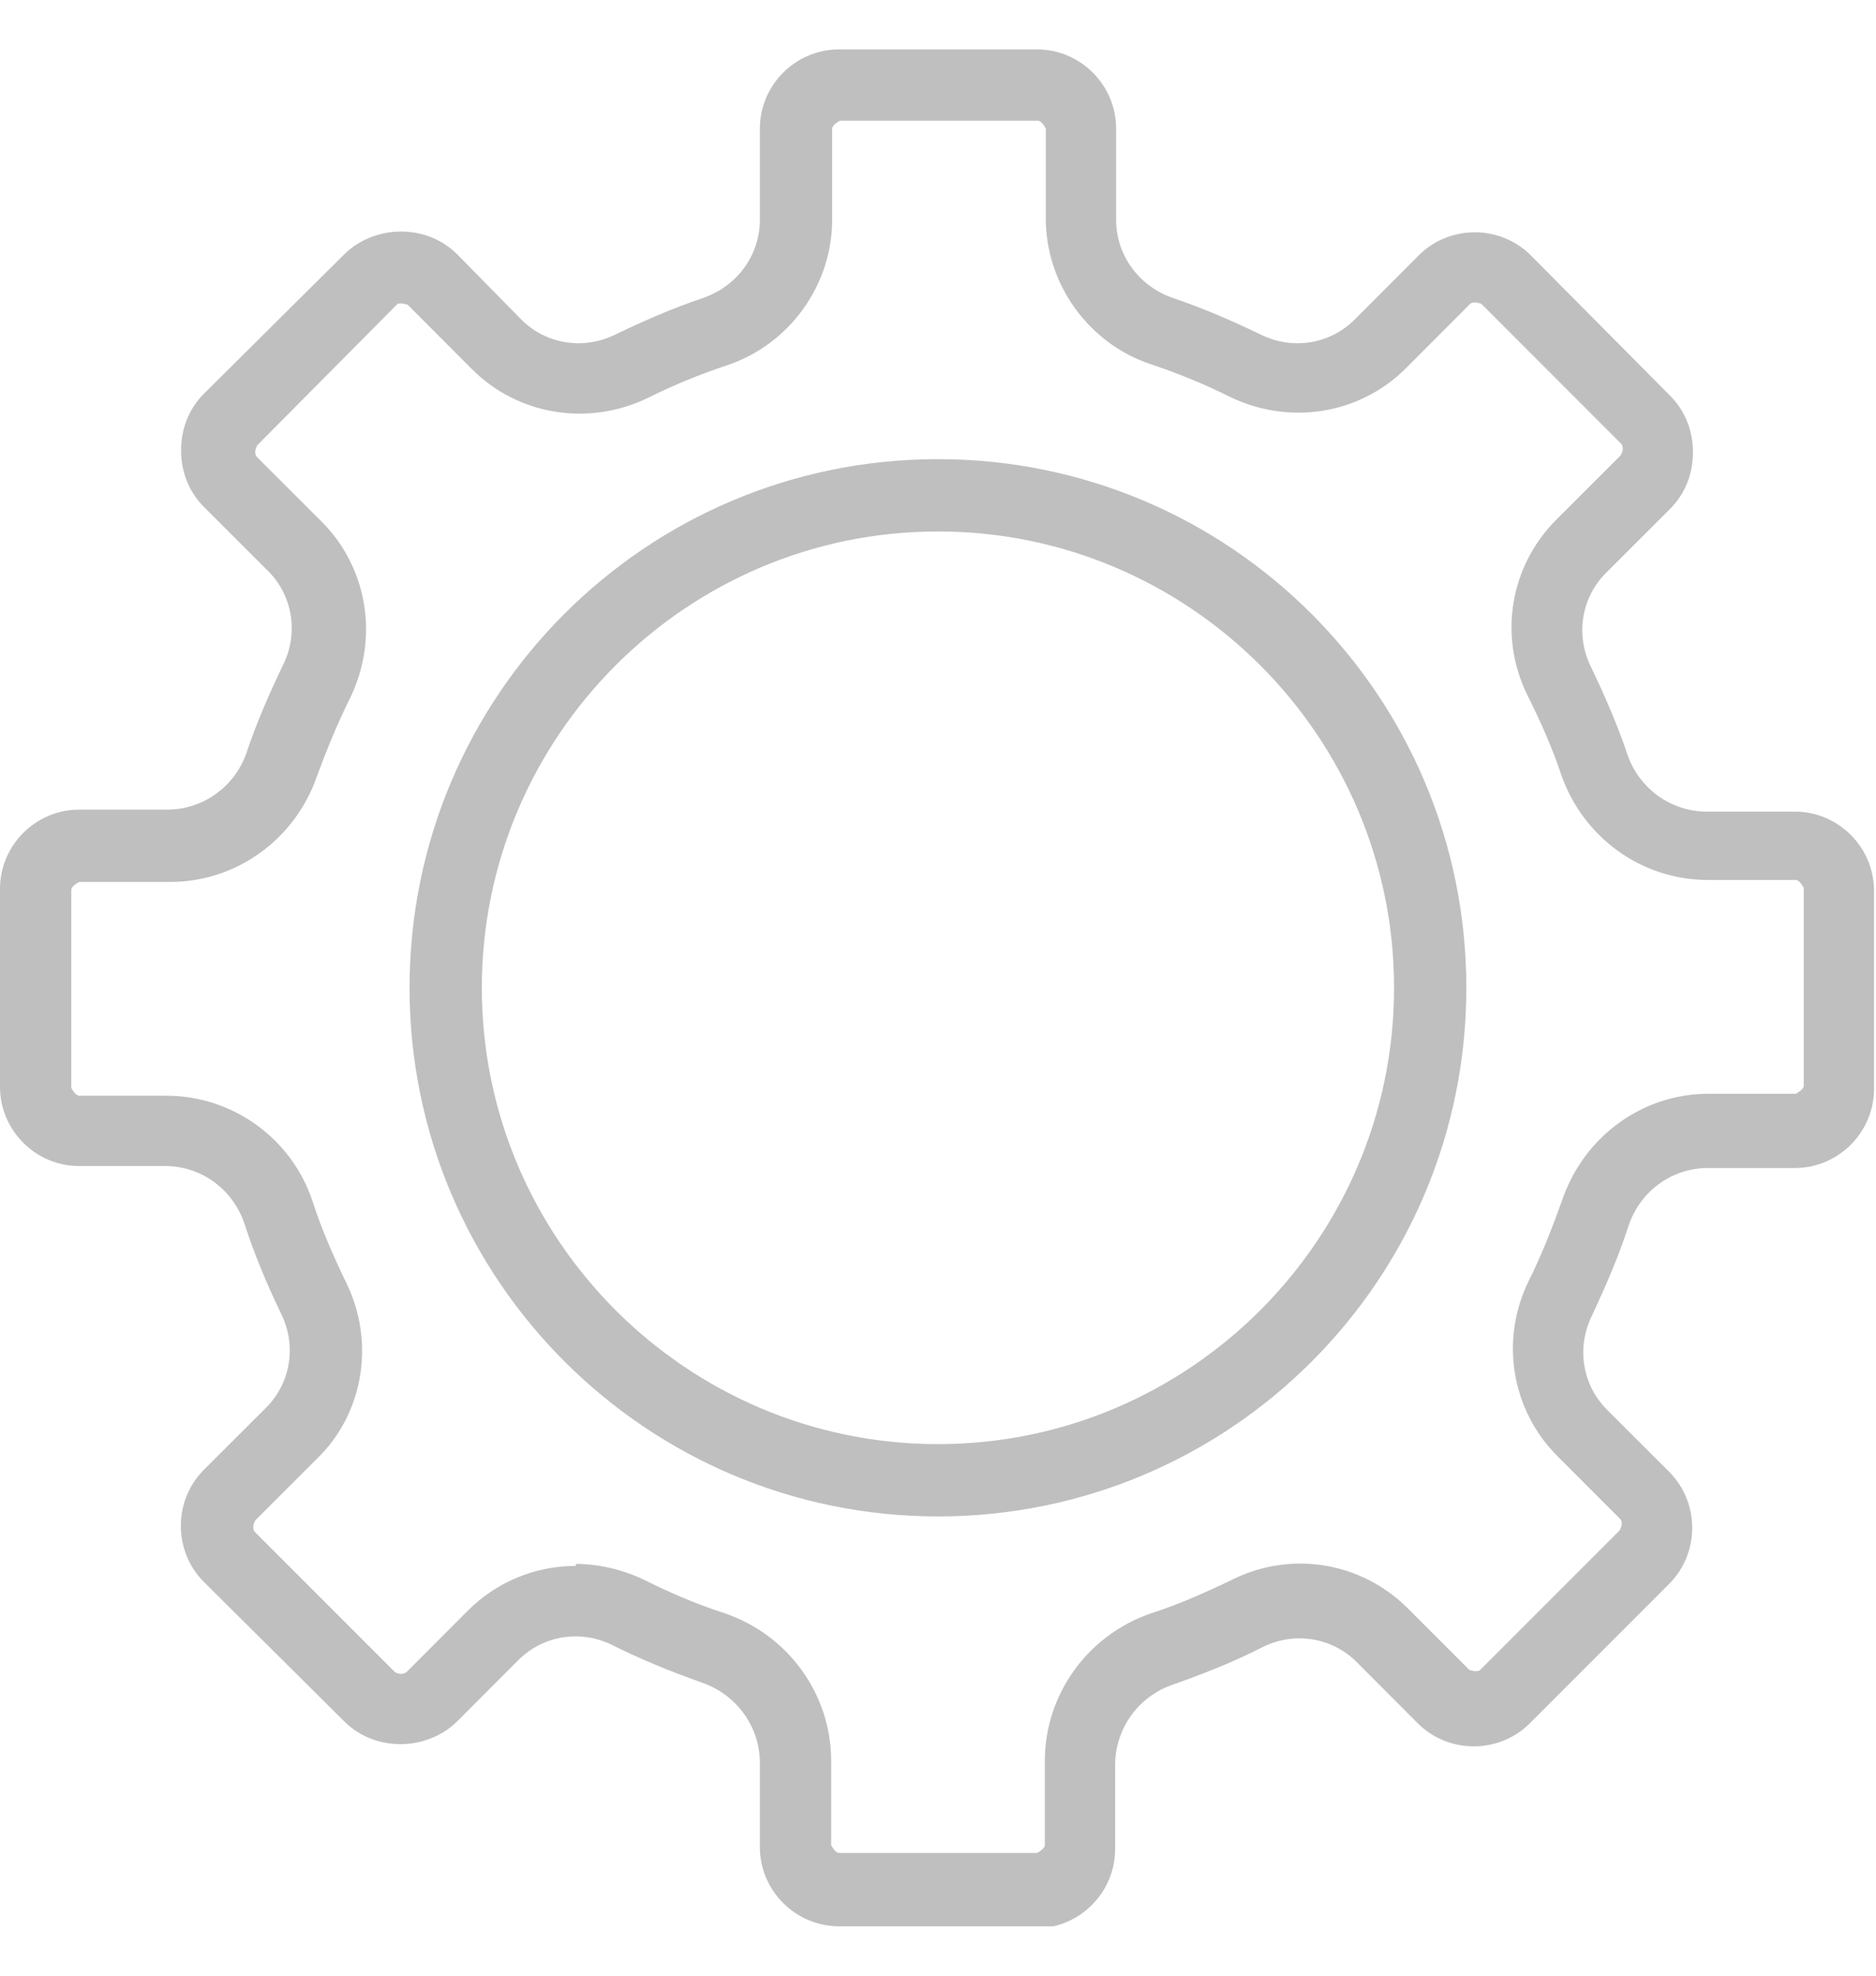 <svg width="19" height="20" viewBox="0 0 19 20" fill="none" xmlns="http://www.w3.org/2000/svg">
<g clip-path="url(#clip0_47_733)">
<path d="M10.502 19.399H8.497C8.106 19.399 7.796 19.078 7.796 18.698V17.846C7.796 17.435 7.535 17.074 7.144 16.944C6.844 16.844 6.543 16.713 6.253 16.573C5.892 16.393 5.471 16.463 5.19 16.744L4.569 17.365C4.298 17.636 3.837 17.636 3.577 17.365L2.154 15.952C1.883 15.681 1.883 15.23 2.154 14.96L2.785 14.329C3.066 14.048 3.136 13.627 2.956 13.266C2.815 12.976 2.685 12.675 2.585 12.374C2.455 11.984 2.094 11.723 1.693 11.723H0.801C0.41 11.723 0.1 11.402 0.1 11.022V9.017C0.1 8.627 0.42 8.316 0.801 8.316H1.693C2.094 8.316 2.455 8.055 2.585 7.675C2.685 7.374 2.815 7.083 2.956 6.793C3.136 6.432 3.066 6.011 2.785 5.73L2.134 5.079C2.004 4.949 1.923 4.768 1.923 4.578C1.923 4.388 1.994 4.217 2.134 4.077L3.557 2.664C3.817 2.393 4.288 2.393 4.549 2.664L5.2 3.315C5.481 3.596 5.902 3.666 6.263 3.486C6.543 3.345 6.844 3.225 7.144 3.125C7.525 2.995 7.786 2.644 7.786 2.243V1.301C7.786 0.91 8.106 0.6 8.487 0.6H10.492C10.882 0.6 11.193 0.92 11.193 1.301V2.223C11.193 2.624 11.454 2.975 11.834 3.105C12.135 3.205 12.426 3.325 12.716 3.466C13.077 3.646 13.498 3.576 13.778 3.295L14.43 2.644C14.7 2.373 15.151 2.373 15.422 2.644L16.835 4.067C16.965 4.197 17.045 4.378 17.045 4.568C17.045 4.758 16.975 4.929 16.835 5.069L16.183 5.72C15.903 6.001 15.833 6.432 16.013 6.783C16.153 7.063 16.284 7.364 16.384 7.664C16.514 8.045 16.875 8.306 17.276 8.306H18.168C18.558 8.306 18.869 8.627 18.869 9.007V11.011C18.869 11.402 18.548 11.713 18.168 11.713H17.286C16.885 11.713 16.524 11.974 16.394 12.364C16.294 12.665 16.163 12.966 16.023 13.256C15.843 13.617 15.913 14.038 16.194 14.319L16.825 14.95C17.095 15.22 17.095 15.671 16.825 15.942L15.412 17.355C15.141 17.625 14.69 17.625 14.42 17.355L13.798 16.734C13.518 16.453 13.087 16.383 12.736 16.563C12.446 16.703 12.145 16.834 11.844 16.934C11.454 17.064 11.193 17.435 11.193 17.836V18.688C11.193 19.078 10.872 19.389 10.492 19.389L10.502 19.399ZM5.832 15.932C6.052 15.932 6.273 15.982 6.483 16.082C6.754 16.212 7.034 16.333 7.315 16.433C7.916 16.643 8.327 17.205 8.327 17.836V18.688C8.327 18.788 8.407 18.868 8.507 18.868H10.511C10.612 18.868 10.692 18.788 10.692 18.688V17.836C10.692 17.205 11.093 16.643 11.704 16.433C11.985 16.333 12.265 16.223 12.536 16.082C13.097 15.802 13.768 15.912 14.209 16.353L14.831 16.974C14.901 17.044 15.011 17.044 15.081 16.974L16.494 15.561C16.494 15.561 16.544 15.481 16.544 15.431C16.544 15.381 16.524 15.341 16.494 15.301L15.863 14.669C15.422 14.228 15.322 13.567 15.592 13.006C15.723 12.735 15.843 12.455 15.933 12.174C16.133 11.573 16.695 11.172 17.326 11.172H18.208C18.308 11.172 18.388 11.092 18.388 10.992V8.987C18.388 8.887 18.308 8.807 18.208 8.807H17.316C16.695 8.807 16.133 8.406 15.923 7.805C15.823 7.524 15.713 7.254 15.582 6.993C15.302 6.432 15.412 5.76 15.853 5.32L16.504 4.668C16.504 4.668 16.554 4.588 16.554 4.538C16.554 4.488 16.534 4.448 16.504 4.408L15.091 2.985C15.021 2.914 14.911 2.914 14.841 2.985L14.189 3.636C13.748 4.077 13.087 4.177 12.526 3.907C12.265 3.776 11.985 3.666 11.704 3.566C11.113 3.365 10.712 2.814 10.712 2.183V1.301C10.712 1.201 10.632 1.121 10.532 1.121H8.527C8.427 1.121 8.347 1.201 8.347 1.301V2.223C8.347 2.844 7.946 3.406 7.355 3.606C7.074 3.696 6.804 3.816 6.533 3.947C5.972 4.227 5.301 4.117 4.87 3.676L4.218 3.025C4.148 2.955 4.028 2.955 3.968 3.025L2.555 4.438C2.555 4.438 2.505 4.518 2.505 4.568C2.505 4.618 2.525 4.658 2.555 4.698L3.206 5.35C3.647 5.791 3.757 6.462 3.477 7.023C3.346 7.284 3.226 7.564 3.136 7.835C2.936 8.436 2.374 8.837 1.743 8.837H0.801C0.701 8.837 0.621 8.917 0.621 9.017V11.022C0.621 11.122 0.701 11.202 0.801 11.202H1.683C2.314 11.202 2.875 11.603 3.076 12.204C3.176 12.485 3.286 12.765 3.417 13.036C3.697 13.597 3.587 14.258 3.146 14.699L2.515 15.331C2.515 15.331 2.465 15.411 2.465 15.461C2.465 15.511 2.485 15.551 2.515 15.591L3.928 17.004C3.998 17.074 4.118 17.074 4.178 17.004L4.8 16.383C5.08 16.102 5.441 15.962 5.822 15.962L5.832 15.932Z" fill="#BFBFBF"/>
<path d="M10.502 19.5H8.498C8.057 19.5 7.696 19.139 7.696 18.698V17.846C7.696 17.476 7.456 17.155 7.115 17.035C6.804 16.925 6.504 16.804 6.203 16.654C5.882 16.494 5.502 16.554 5.251 16.804L4.63 17.426C4.489 17.566 4.279 17.656 4.059 17.656C3.838 17.656 3.638 17.576 3.487 17.426L2.064 16.013C1.754 15.702 1.754 15.191 2.064 14.88L2.696 14.249C2.946 13.998 3.006 13.618 2.846 13.297C2.706 13.006 2.575 12.696 2.475 12.385C2.355 12.034 2.034 11.804 1.674 11.804H0.802C0.361 11.804 0 11.443 0 11.002V8.998C0 8.557 0.361 8.196 0.802 8.196H1.694C2.054 8.196 2.375 7.966 2.495 7.625C2.595 7.324 2.726 7.024 2.866 6.733C3.026 6.412 2.966 6.032 2.716 5.781L2.064 5.13C1.914 4.979 1.834 4.779 1.834 4.559C1.834 4.338 1.914 4.138 2.064 3.987L3.487 2.574C3.628 2.434 3.838 2.344 4.059 2.344C4.279 2.344 4.479 2.424 4.63 2.574L5.281 3.236C5.532 3.486 5.912 3.546 6.233 3.386C6.524 3.246 6.824 3.116 7.125 3.015C7.466 2.895 7.696 2.584 7.696 2.224V1.302C7.696 0.861 8.057 0.5 8.498 0.5H10.502C10.943 0.5 11.304 0.861 11.304 1.302V2.224C11.304 2.584 11.534 2.895 11.875 3.015C12.176 3.116 12.476 3.246 12.767 3.386C13.088 3.546 13.468 3.486 13.719 3.236L14.37 2.584C14.681 2.274 15.192 2.274 15.503 2.584L16.916 4.007C17.066 4.158 17.146 4.358 17.146 4.579C17.146 4.799 17.066 4.999 16.916 5.15L16.264 5.801C16.014 6.052 15.954 6.432 16.114 6.753C16.254 7.044 16.384 7.344 16.485 7.645C16.605 7.986 16.926 8.216 17.286 8.216H18.178C18.619 8.216 18.98 8.577 18.98 9.018V11.022C18.98 11.463 18.619 11.824 18.178 11.824H17.296C16.936 11.824 16.615 12.054 16.495 12.405C16.395 12.716 16.264 13.016 16.124 13.317C15.964 13.638 16.024 14.018 16.274 14.269L16.906 14.9C17.216 15.211 17.216 15.722 16.906 16.033L15.493 17.446C15.182 17.756 14.671 17.756 14.36 17.446L13.739 16.824C13.488 16.574 13.108 16.514 12.787 16.674C12.496 16.824 12.186 16.945 11.875 17.055C11.524 17.175 11.294 17.506 11.294 17.867V18.718C11.294 19.159 10.933 19.52 10.492 19.52L10.502 19.5ZM5.832 16.363C5.993 16.363 6.143 16.404 6.293 16.474C6.574 16.614 6.874 16.744 7.175 16.844C7.606 16.995 7.897 17.396 7.897 17.846V18.698C7.897 19.029 8.167 19.3 8.498 19.3H10.502C10.833 19.3 11.103 19.029 11.103 18.698V17.846C11.103 17.396 11.394 16.995 11.825 16.844C12.126 16.744 12.426 16.614 12.707 16.474C13.098 16.273 13.579 16.353 13.889 16.664L14.511 17.285C14.751 17.516 15.132 17.526 15.372 17.285L16.785 15.872C17.026 15.632 17.026 15.251 16.785 15.011L16.154 14.379C15.843 14.069 15.773 13.598 15.964 13.207C16.104 12.926 16.224 12.626 16.324 12.325C16.465 11.894 16.866 11.613 17.317 11.613H18.198C18.529 11.613 18.8 11.343 18.8 11.012V9.008C18.8 8.677 18.529 8.407 18.198 8.407H17.306C16.866 8.407 16.465 8.126 16.324 7.695C16.224 7.405 16.104 7.104 15.964 6.823C15.763 6.432 15.843 5.951 16.154 5.641L16.805 4.989C16.916 4.879 16.986 4.719 16.986 4.559C16.986 4.398 16.926 4.248 16.805 4.128L15.382 2.705C15.142 2.464 14.761 2.464 14.521 2.705L13.869 3.356C13.559 3.667 13.088 3.737 12.697 3.546C12.416 3.406 12.126 3.286 11.825 3.186C11.404 3.045 11.123 2.655 11.123 2.214V1.302C11.123 0.971 10.853 0.7 10.522 0.7H8.518C8.187 0.7 7.917 0.971 7.917 1.302V2.224C7.917 2.665 7.636 3.055 7.215 3.196C6.915 3.296 6.624 3.416 6.343 3.556C5.953 3.757 5.472 3.677 5.171 3.366L4.52 2.715C4.409 2.604 4.259 2.544 4.089 2.544C3.928 2.544 3.768 2.604 3.658 2.715L2.235 4.138C2.124 4.248 2.054 4.408 2.054 4.569C2.054 4.729 2.114 4.879 2.235 4.999L2.886 5.651C3.197 5.962 3.267 6.432 3.076 6.833C2.936 7.114 2.816 7.405 2.716 7.705C2.565 8.126 2.175 8.417 1.734 8.417H0.802C0.471 8.417 0.2 8.687 0.2 9.018V11.022C0.2 11.353 0.471 11.623 0.802 11.623H1.684C2.134 11.623 2.525 11.914 2.676 12.335C2.776 12.636 2.896 12.936 3.036 13.217C3.227 13.608 3.157 14.079 2.846 14.389L2.215 15.021C1.974 15.261 1.974 15.642 2.215 15.882L3.638 17.295C3.748 17.406 3.898 17.466 4.069 17.466C4.229 17.466 4.389 17.406 4.499 17.295L5.121 16.674C5.311 16.484 5.572 16.373 5.842 16.373L5.832 16.363ZM10.502 18.969H8.498C8.348 18.969 8.217 18.849 8.217 18.688V17.837C8.217 17.245 7.837 16.724 7.275 16.524C6.985 16.424 6.704 16.303 6.434 16.173C5.922 15.912 5.281 16.023 4.88 16.424L4.259 17.045C4.209 17.095 4.139 17.125 4.059 17.125C3.988 17.125 3.908 17.095 3.858 17.045L2.435 15.632C2.385 15.582 2.355 15.512 2.355 15.431C2.355 15.351 2.385 15.291 2.435 15.231L3.066 14.6C3.477 14.189 3.578 13.568 3.317 13.046C3.187 12.776 3.066 12.495 2.966 12.205C2.776 11.643 2.255 11.263 1.663 11.263H0.802C0.651 11.263 0.521 11.142 0.521 10.982V8.978C0.521 8.828 0.641 8.697 0.802 8.697H1.694C2.275 8.697 2.796 8.326 2.986 7.765C3.087 7.485 3.197 7.204 3.337 6.934C3.598 6.412 3.497 5.781 3.087 5.38L2.435 4.729C2.385 4.679 2.355 4.609 2.355 4.528C2.355 4.448 2.385 4.388 2.435 4.328L3.858 2.905C3.958 2.805 4.149 2.805 4.249 2.905L4.9 3.556C5.311 3.967 5.932 4.068 6.454 3.807C6.724 3.677 7.005 3.556 7.285 3.466C7.837 3.276 8.217 2.765 8.217 2.184V1.302C8.217 1.151 8.338 1.021 8.498 1.021H10.502C10.652 1.021 10.783 1.141 10.783 1.302V2.224C10.783 2.805 11.153 3.326 11.715 3.506C11.995 3.607 12.276 3.717 12.546 3.847C13.068 4.108 13.689 4.007 14.1 3.597L14.751 2.945C14.851 2.845 15.042 2.835 15.142 2.945L16.555 4.358C16.605 4.408 16.635 4.478 16.635 4.559C16.635 4.639 16.605 4.699 16.555 4.759L15.903 5.41C15.493 5.821 15.392 6.443 15.653 6.964C15.783 7.234 15.903 7.515 16.004 7.795C16.194 8.357 16.715 8.727 17.296 8.727H18.188C18.339 8.727 18.469 8.848 18.469 9.008V11.012C18.469 11.162 18.349 11.293 18.188 11.293H17.306C16.715 11.293 16.194 11.674 16.004 12.235C15.903 12.525 15.793 12.806 15.653 13.076C15.392 13.598 15.493 14.219 15.903 14.63L16.535 15.261C16.585 15.311 16.615 15.381 16.615 15.461C16.615 15.542 16.585 15.602 16.535 15.662L15.122 17.075C15.012 17.185 14.841 17.185 14.731 17.075L14.11 16.454C13.699 16.043 13.078 15.943 12.556 16.203C12.286 16.343 11.995 16.454 11.715 16.554C11.153 16.744 10.773 17.275 10.773 17.867V18.718C10.773 18.869 10.652 18.999 10.492 18.999L10.502 18.969ZM5.832 15.832C6.073 15.832 6.313 15.892 6.524 15.993C6.784 16.123 7.065 16.243 7.345 16.333C7.987 16.554 8.418 17.155 8.418 17.826V18.678C8.418 18.678 8.458 18.758 8.498 18.758H10.502C10.502 18.758 10.582 18.718 10.582 18.678V17.826C10.582 17.155 11.013 16.554 11.655 16.333C11.935 16.243 12.206 16.123 12.476 15.993C13.078 15.692 13.789 15.812 14.26 16.283L14.881 16.904C14.881 16.904 14.961 16.935 14.992 16.904L16.404 15.492C16.404 15.492 16.425 15.451 16.425 15.431C16.425 15.411 16.425 15.391 16.404 15.371L15.773 14.74C15.302 14.269 15.192 13.557 15.483 12.966C15.613 12.706 15.723 12.425 15.823 12.145C16.044 11.503 16.635 11.072 17.306 11.072H18.188C18.188 11.072 18.268 11.032 18.268 10.992V8.988C18.268 8.988 18.228 8.908 18.188 8.908H17.296C16.625 8.908 16.034 8.477 15.813 7.845C15.723 7.575 15.603 7.304 15.473 7.044C15.172 6.443 15.292 5.731 15.763 5.26L16.415 4.609C16.415 4.609 16.435 4.569 16.435 4.549C16.435 4.528 16.435 4.508 16.415 4.488L15.002 3.075C15.002 3.075 14.921 3.045 14.891 3.075L14.24 3.727C13.769 4.198 13.057 4.308 12.456 4.017C12.196 3.887 11.925 3.777 11.655 3.687C11.023 3.476 10.592 2.875 10.592 2.214V1.302C10.592 1.302 10.552 1.222 10.512 1.222H8.508C8.508 1.222 8.428 1.262 8.428 1.302V2.224C8.428 2.885 7.997 3.486 7.366 3.697C7.095 3.787 6.824 3.897 6.564 4.027C5.963 4.318 5.251 4.208 4.78 3.737L4.129 3.085C4.129 3.085 4.038 3.055 4.018 3.085L2.605 4.508C2.605 4.508 2.585 4.549 2.585 4.569C2.585 4.589 2.585 4.609 2.605 4.629L3.257 5.28C3.728 5.751 3.838 6.463 3.547 7.064C3.417 7.324 3.307 7.595 3.207 7.866C2.986 8.497 2.395 8.928 1.724 8.928H0.802C0.802 8.928 0.722 8.968 0.722 9.008V11.012C0.722 11.012 0.762 11.092 0.802 11.092H1.684C2.355 11.092 2.956 11.523 3.167 12.165C3.257 12.445 3.377 12.716 3.507 12.986C3.798 13.578 3.688 14.299 3.217 14.76L2.585 15.391C2.585 15.391 2.565 15.431 2.565 15.451C2.565 15.472 2.565 15.492 2.585 15.512L3.998 16.925C3.998 16.925 4.028 16.945 4.059 16.945C4.059 16.945 4.099 16.945 4.119 16.925L4.74 16.303C5.031 16.013 5.421 15.852 5.832 15.852V15.832Z" fill="#BFBFBF"/>
<path d="M9.499 15.25C6.603 15.25 4.248 12.895 4.248 9.999C4.248 7.103 6.603 4.748 9.499 4.748C12.395 4.748 14.75 7.103 14.75 9.999C14.75 12.895 12.395 15.25 9.499 15.25ZM9.499 5.279C6.894 5.279 4.779 7.394 4.779 9.999C4.779 12.605 6.894 14.719 9.499 14.719C12.105 14.719 14.219 12.605 14.219 9.999C14.219 7.394 12.105 5.279 9.499 5.279Z" fill="#BFBFBF"/>
<path d="M9.5 15.351C6.553 15.351 4.148 12.956 4.148 10C4.148 7.043 6.543 4.648 9.5 4.648C12.456 4.648 14.851 7.043 14.851 10C14.851 12.956 12.456 15.351 9.5 15.351ZM9.5 4.859C6.664 4.859 4.349 7.174 4.349 10.01C4.349 12.846 6.664 15.161 9.5 15.161C12.336 15.161 14.65 12.846 14.65 10.01C14.65 7.174 12.336 4.859 9.5 4.859ZM9.5 14.83C6.844 14.83 4.68 12.665 4.68 10.01C4.68 7.354 6.844 5.19 9.5 5.19C12.155 5.19 14.32 7.354 14.32 10.01C14.32 12.665 12.155 14.83 9.5 14.83ZM9.5 5.38C6.954 5.38 4.88 7.454 4.88 10C4.88 12.545 6.954 14.619 9.5 14.619C12.045 14.619 14.119 12.545 14.119 10C14.119 7.454 12.045 5.38 9.5 5.38Z" fill="#BFBFBF"/>
</g>
<defs>
<clipPath id="clip0_47_733">
<rect width="19" height="19" fill="white" transform="translate(0 0.5)"/>
</clipPath>
</defs>
</svg>
